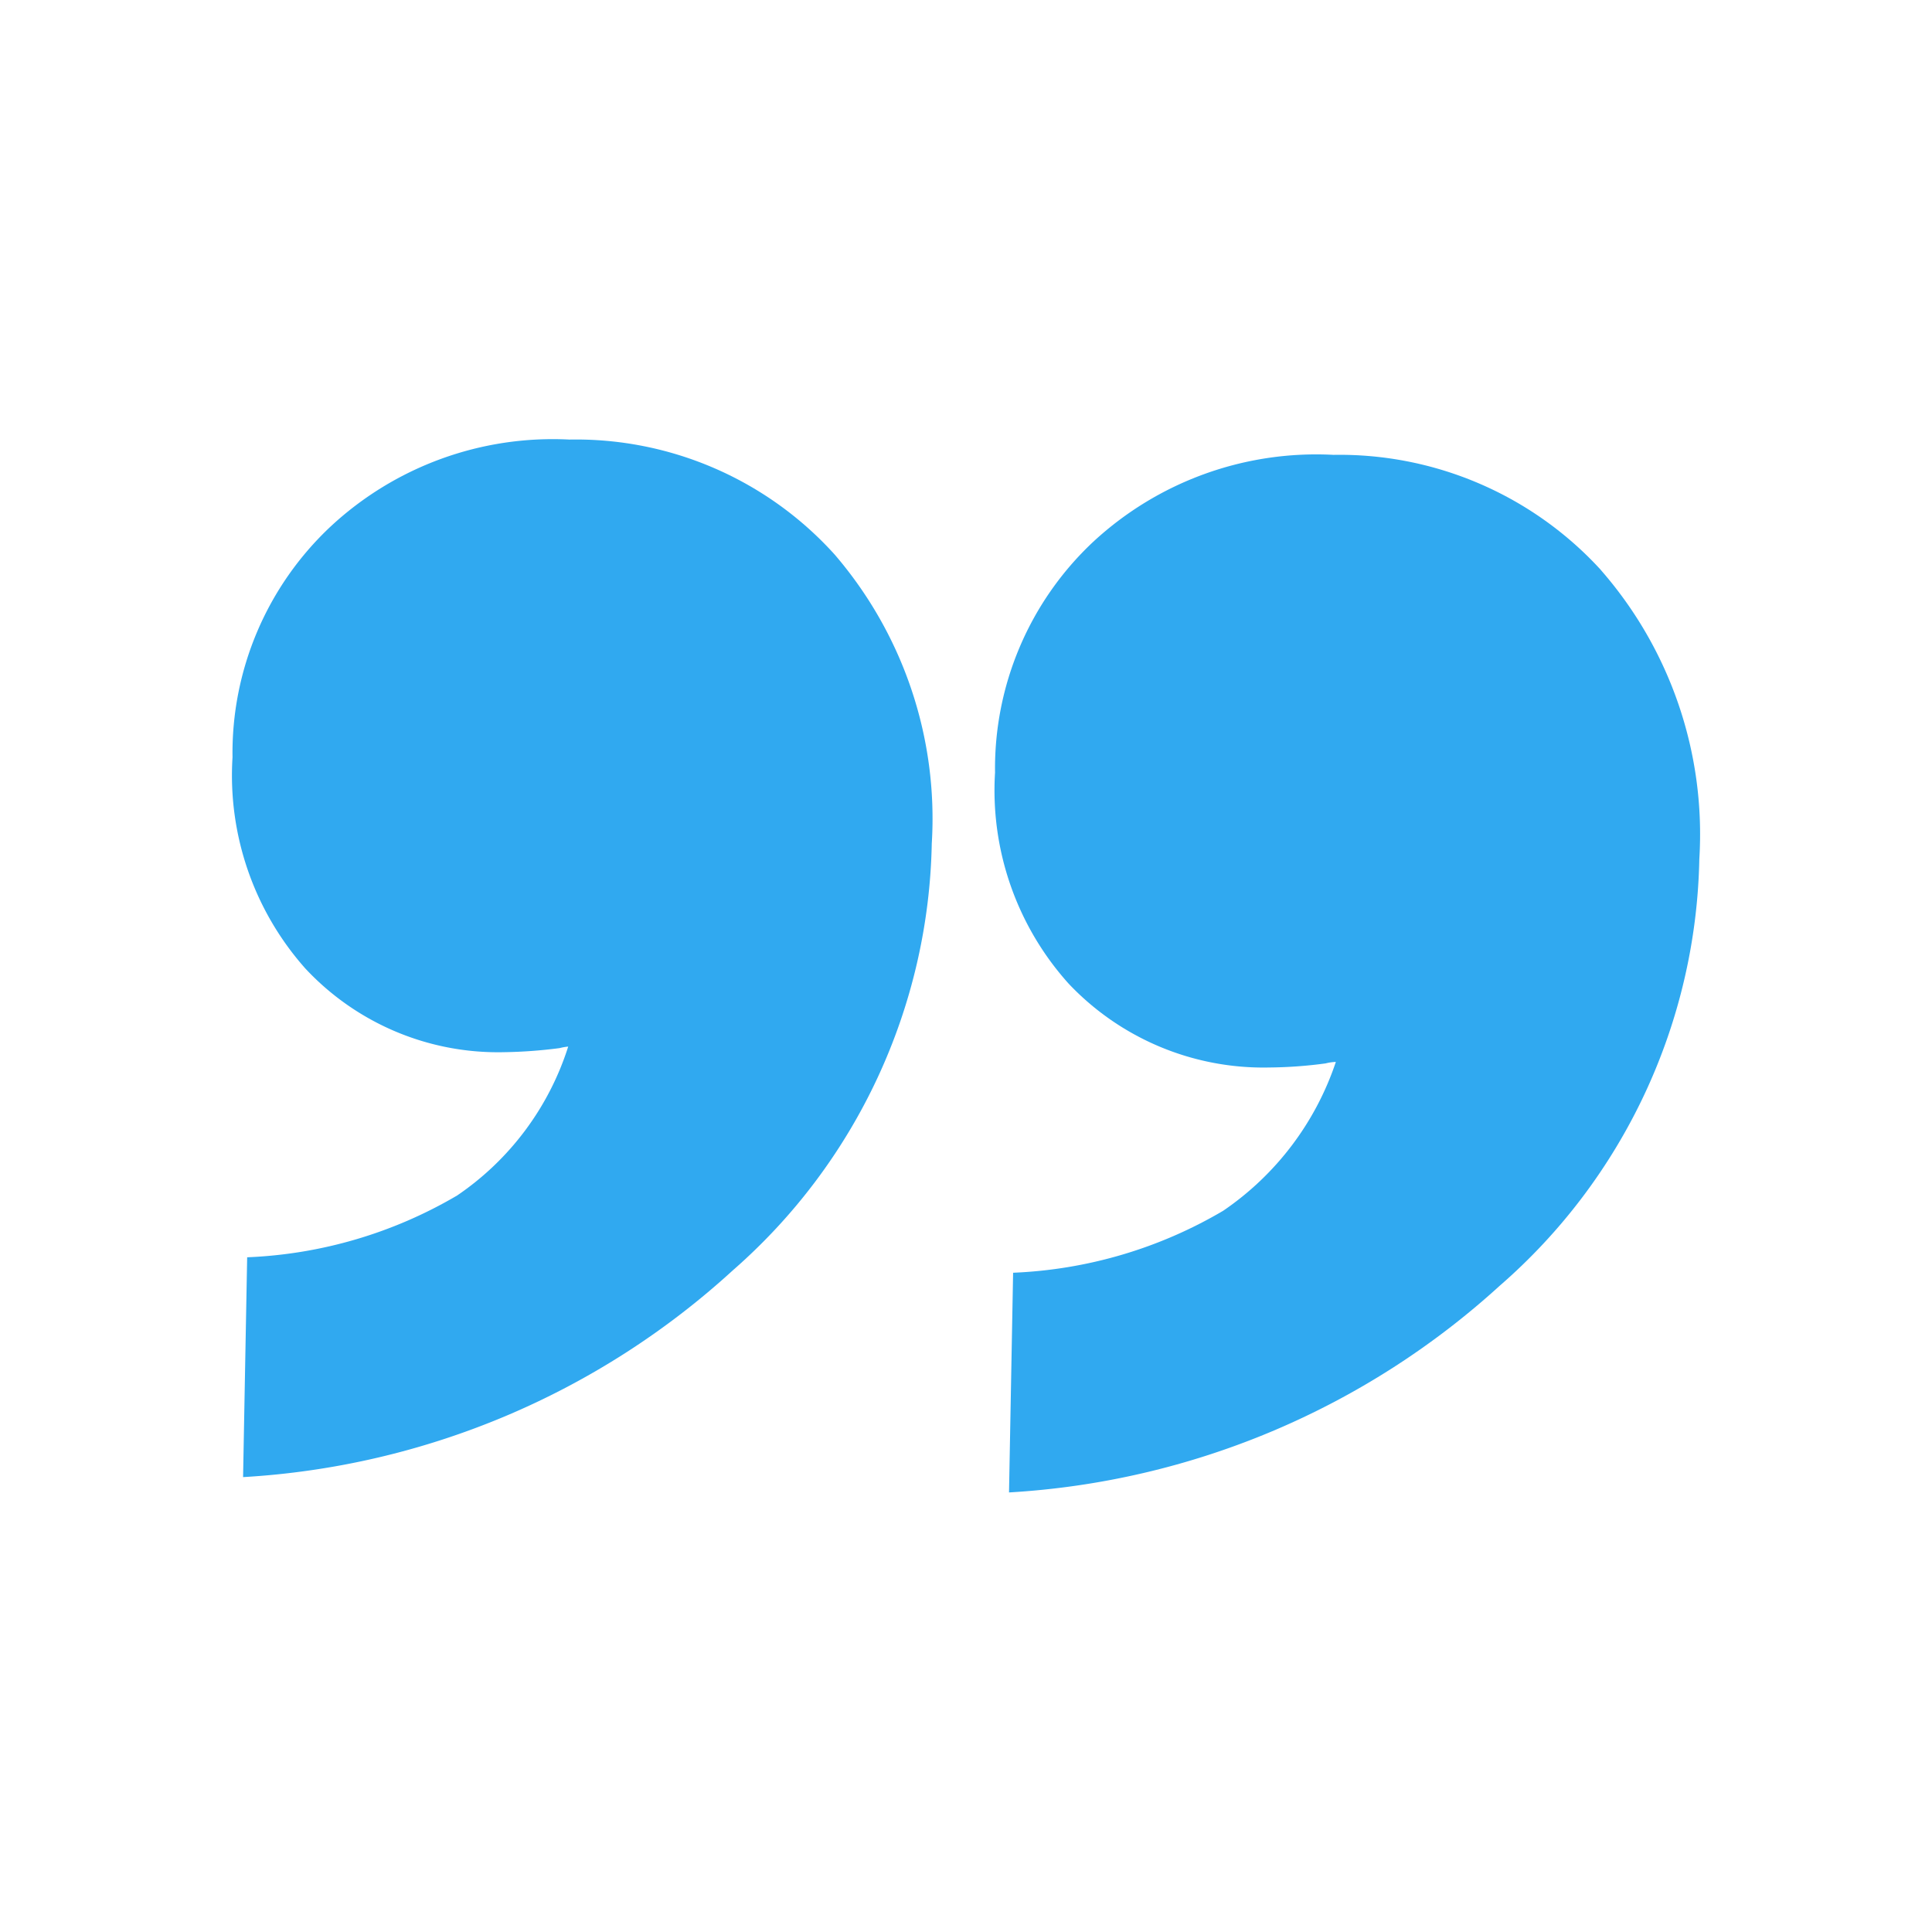 <svg xmlns="http://www.w3.org/2000/svg" xmlns:xlink="http://www.w3.org/1999/xlink" width="60" height="60" viewBox="0 0 60 60"><defs><style>      .cls-1 {        fill: #30a9f0;      }      .cls-2 {        fill: none;      }      .cls-3 {        clip-path: url(#clip-path);      }    </style><clipPath id="clip-path"><rect id="Rectangle_1552" data-name="Rectangle 1552" class="cls-1" width="45.559" height="32.698"></rect></clipPath></defs><g id="icon-quote-right" transform="translate(-1262.249 -3341.349)"><rect id="Rectangle_1915" data-name="Rectangle 1915" class="cls-2" width="60" height="60" transform="translate(1262.249 3341.349)"></rect><g id="Group_5276" data-name="Group 5276" transform="translate(1269.47 3355)"><g id="Group_5058" data-name="Group 5058" class="cls-3" transform="translate(0)"><path id="Path_6288" data-name="Path 6288" class="cls-1" d="M10.459,0A10.129,10.129,0,0,0,3.047,2.7,9.641,9.641,0,0,0,0,9.868a9.028,9.028,0,0,0,2.261,6.558,8.183,8.183,0,0,0,6.147,2.6,14.94,14.94,0,0,0,1.749-.127,1.621,1.621,0,0,1,.268-.047,8.814,8.814,0,0,1-3.449,4.624A13.967,13.967,0,0,1,.455,25.395L.328,32.222A24.636,24.636,0,0,0,15.538,25.8a18.054,18.054,0,0,0,6.178-13.253A12.581,12.581,0,0,0,18.7,3.571,10.824,10.824,0,0,0,10.459,0" transform="translate(0 0)"></path><path id="Path_6289" data-name="Path 6289" class="cls-1" d="M18.812,3.572A11,11,0,0,0,10.512,0,10.19,10.19,0,0,0,3.049,2.7,9.643,9.643,0,0,0,0,9.867a8.975,8.975,0,0,0,2.289,6.559,8.329,8.329,0,0,0,6.225,2.6,13.851,13.851,0,0,0,1.751-.127,1.483,1.483,0,0,1,.319-.046,9.076,9.076,0,0,1-3.5,4.623A13.968,13.968,0,0,1,.561,25.4L.434,32.223a24.756,24.756,0,0,0,15.238-6.418,18.01,18.01,0,0,0,6.2-13.252,12.46,12.46,0,0,0-3.063-8.982" transform="translate(23.681 0.475)"></path></g></g></g></svg>